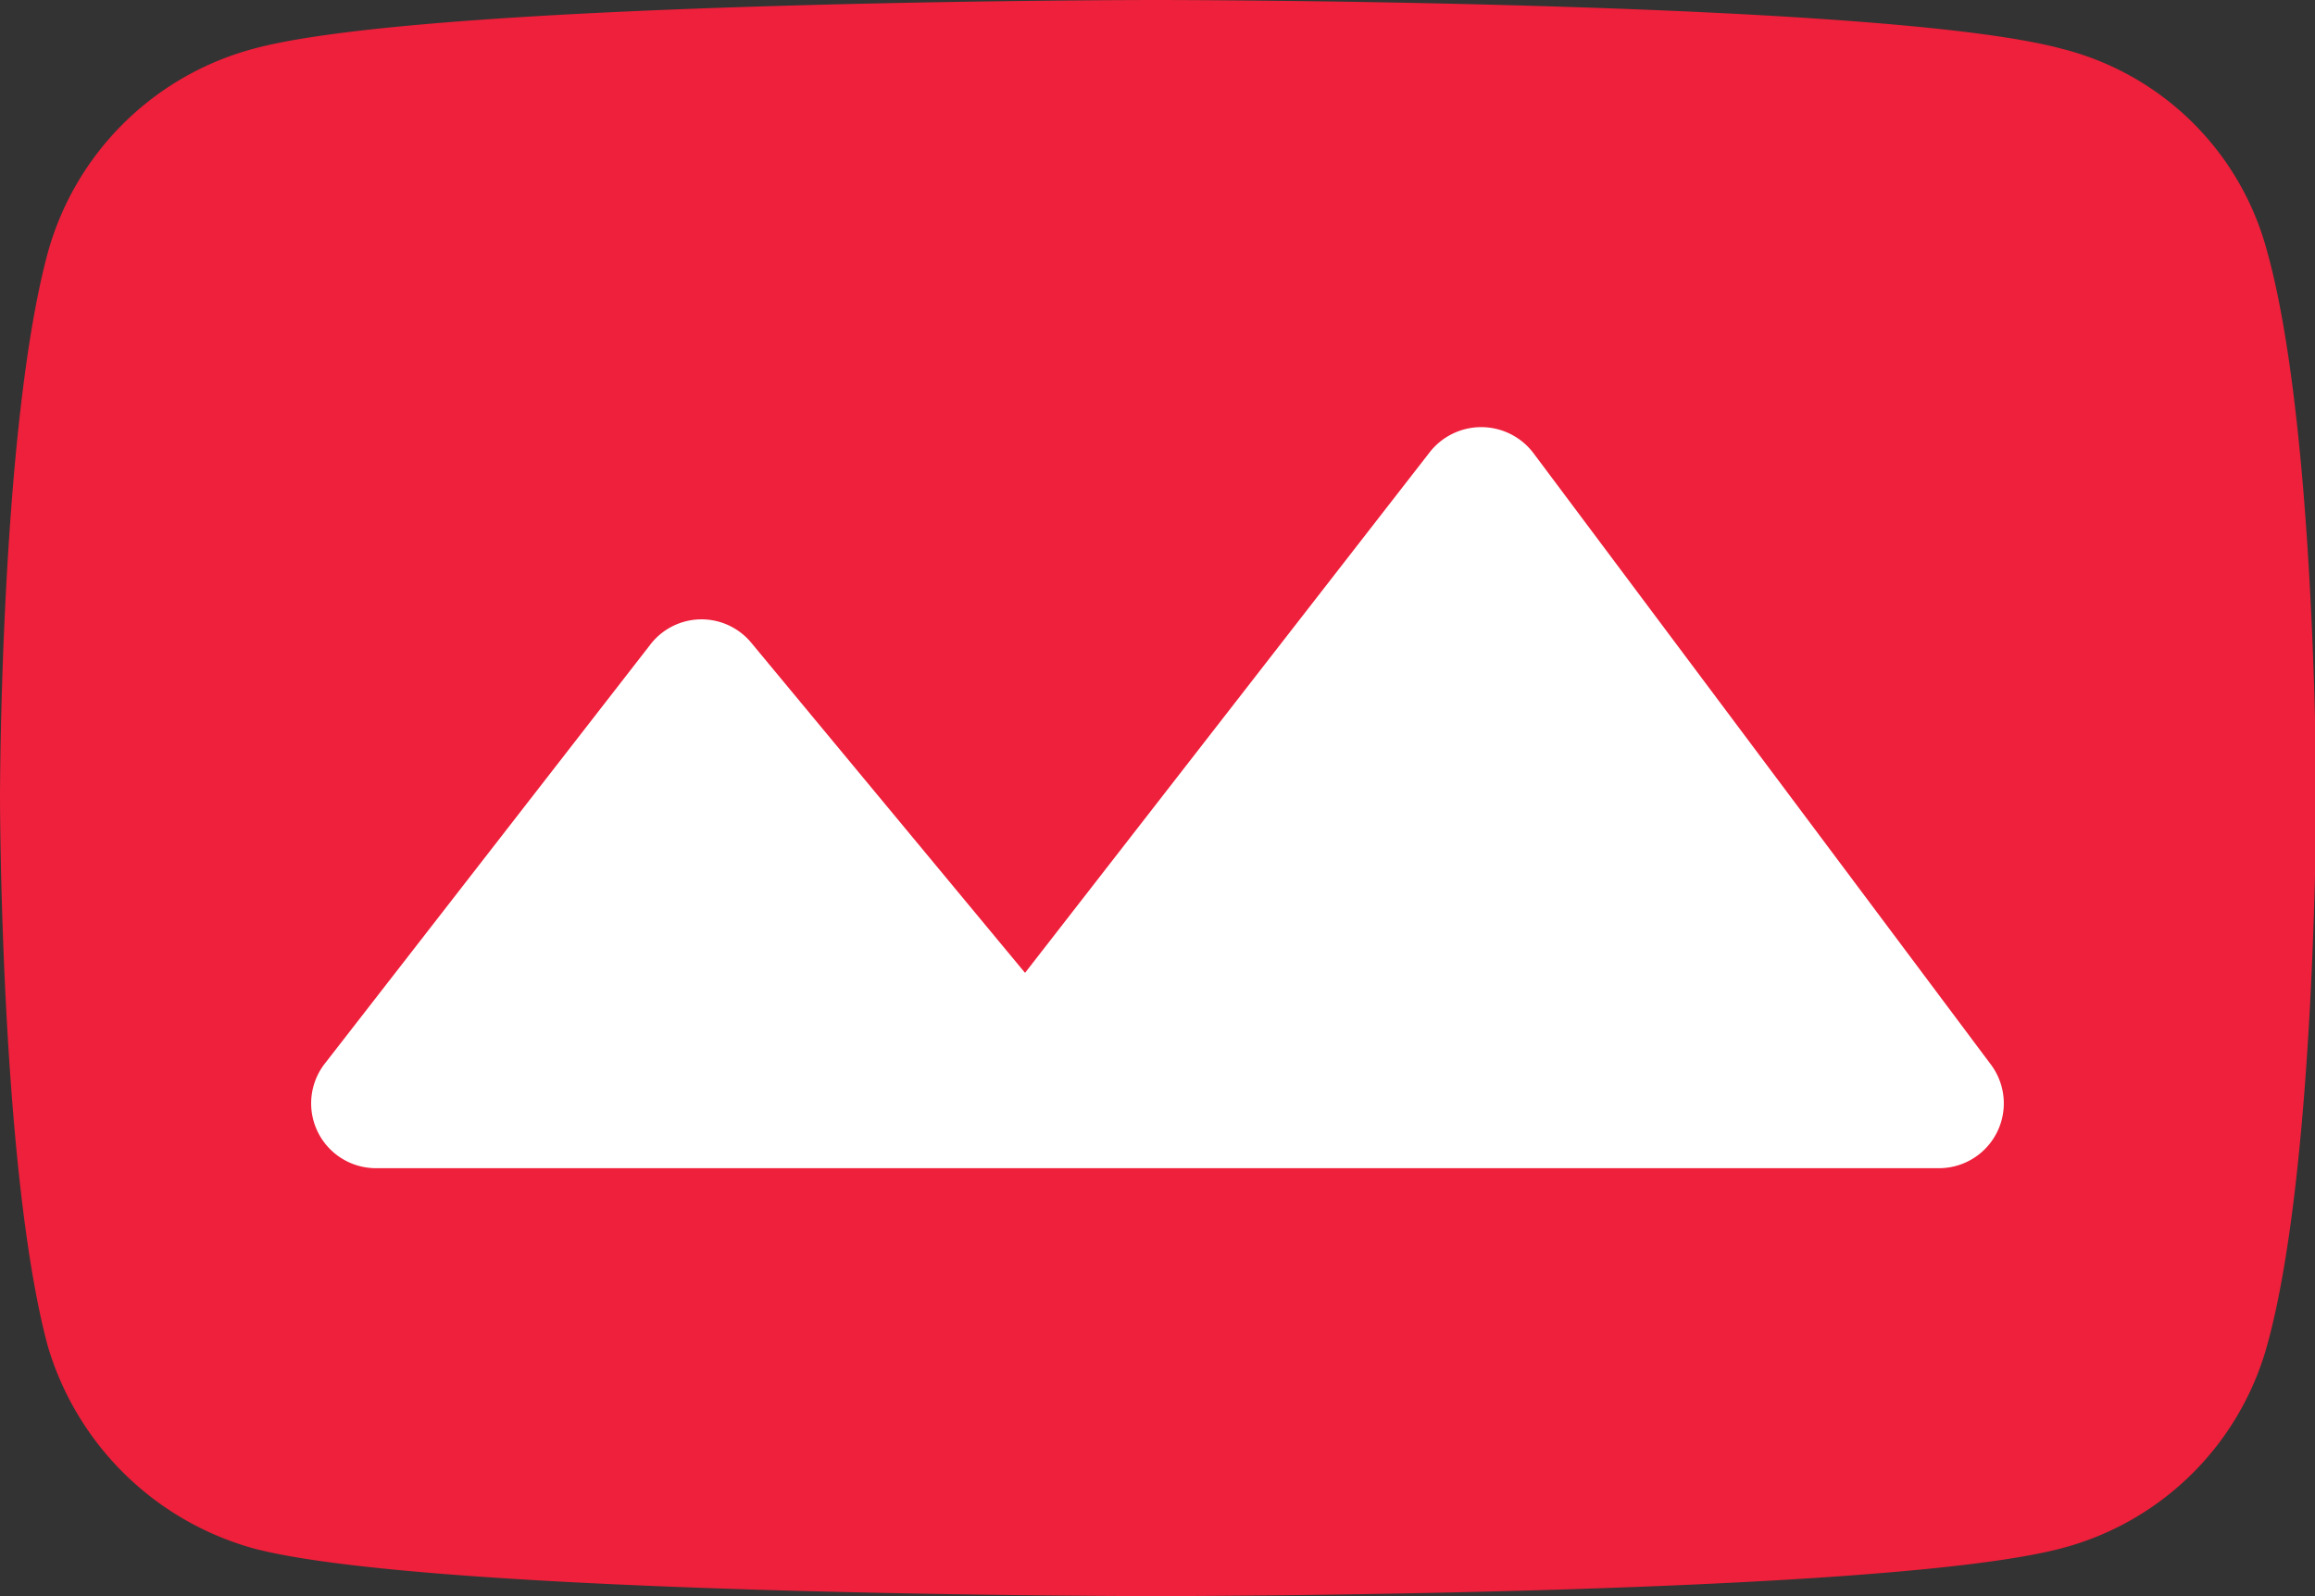 <svg xmlns="http://www.w3.org/2000/svg" viewBox="0 0 78.91 54.42"><rect x="0" y="0" width="78.91" height="54.42" fill="#333333" stroke="none"/><defs><style>.cls-1{fill:#ee203b;}.cls-2{fill:#fff;}</style></defs><g id="Layer_2" data-name="Layer 2"><g id="Layer_1-2" data-name="Layer 1"><g id="g2366"><path id="path1412" class="cls-1" d="M39.41,54.42s24.72,0,30.86-1.63a9.86,9.86,0,0,0,7-6.89c1.68-6,1.68-18.74,1.68-18.74s0-12.63-1.68-18.62a9.68,9.68,0,0,0-7-6.88C64.13,0,39.41,0,39.41,0S14.75,0,8.65,1.66a9.94,9.94,0,0,0-7,6.88C0,14.53,0,27.16,0,27.16S0,39.86,1.63,45.9a10.14,10.14,0,0,0,7,6.89c6.1,1.63,30.76,1.63,30.76,1.63Z"/></g><path class="cls-2" d="M25.62,21.93l9.32,11.24L48.71,15.45a2.23,2.23,0,0,1,3.56,0L67.85,36.28a2.21,2.21,0,0,1-1.77,3.55H12.83a2.21,2.21,0,0,1-1.74-3.59L22.15,22A2.2,2.2,0,0,1,25.62,21.93Z"/></g></g></svg>